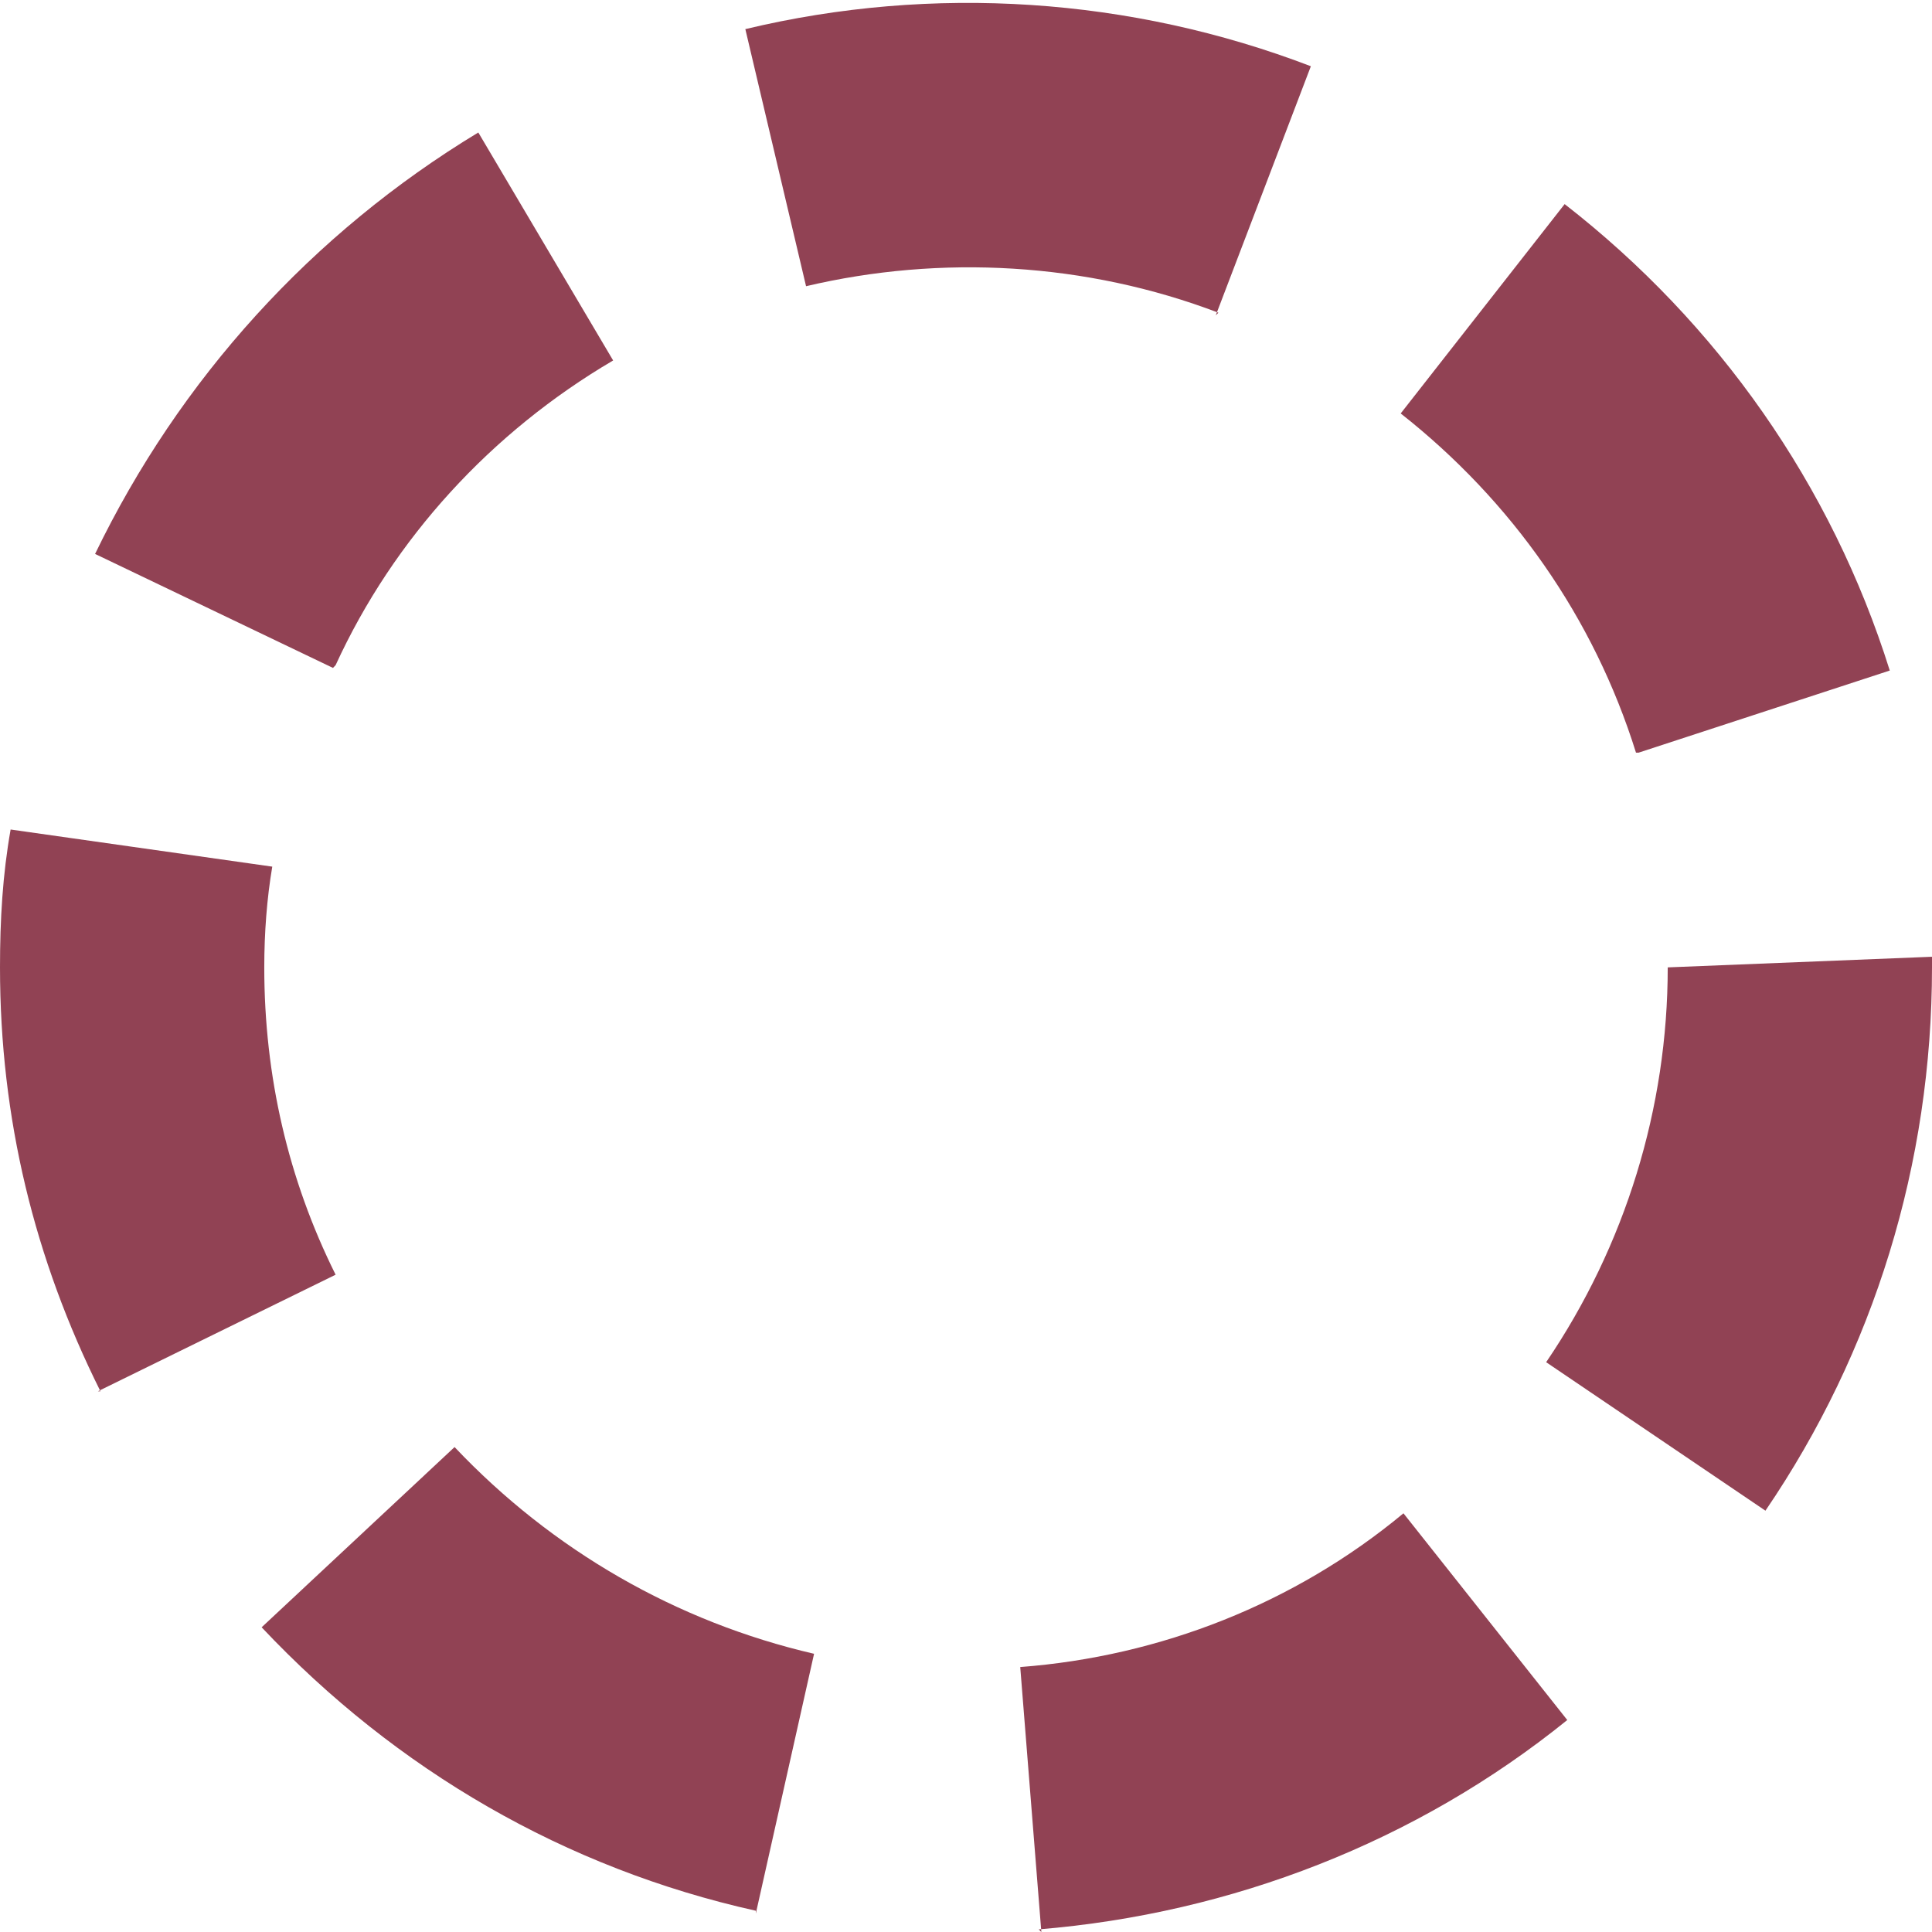 <svg width="14" height="14" viewBox="0 0 14 14" fill="none" xmlns="http://www.w3.org/2000/svg">
<g clip-path="url(#clip0_78_51338)">
<g style="mix-blend-mode:multiply">
<path d="M7.546 14L7.393 12.08C8.408 12.003 9.384 11.619 10.17 10.966L11.357 12.464C10.265 13.347 8.925 13.866 7.527 13.981L7.546 14ZM5.477 13.846C4.098 13.539 2.873 12.829 1.896 11.792L3.294 10.486C4.003 11.235 4.903 11.753 5.899 11.984L5.477 13.866V13.846ZM12.793 10.947L11.204 9.871C11.778 9.026 12.085 8.028 12.085 7.01L14 6.933V7.01C14 8.431 13.579 9.794 12.793 10.947ZM0.728 10.082C0.249 9.122 0 8.104 0 7.01C0 6.664 0.019 6.338 0.077 6.011L1.973 6.28C1.934 6.51 1.915 6.76 1.915 7.01C1.915 7.797 2.088 8.546 2.432 9.237L0.709 10.082H0.728ZM11.855 5.454C11.549 4.475 10.955 3.63 10.15 2.996L11.338 1.479C12.449 2.343 13.272 3.514 13.694 4.859L11.874 5.454H11.855ZM2.413 4.84L0.689 4.014C1.302 2.746 2.26 1.69 3.466 0.96L4.443 2.612C3.562 3.13 2.854 3.899 2.432 4.82L2.413 4.84ZM8.829 2.266C7.871 1.901 6.818 1.844 5.841 2.074L5.401 0.211C6.761 -0.115 8.197 -0.019 9.499 0.48L8.81 2.285L8.829 2.266Z" fill="#914254"/>
</g>
</g>
<defs>
<clipPath id="clip0_78_51338">
<rect width="14" height="14" fill="white"/>
</clipPath>
</defs>
</svg>
